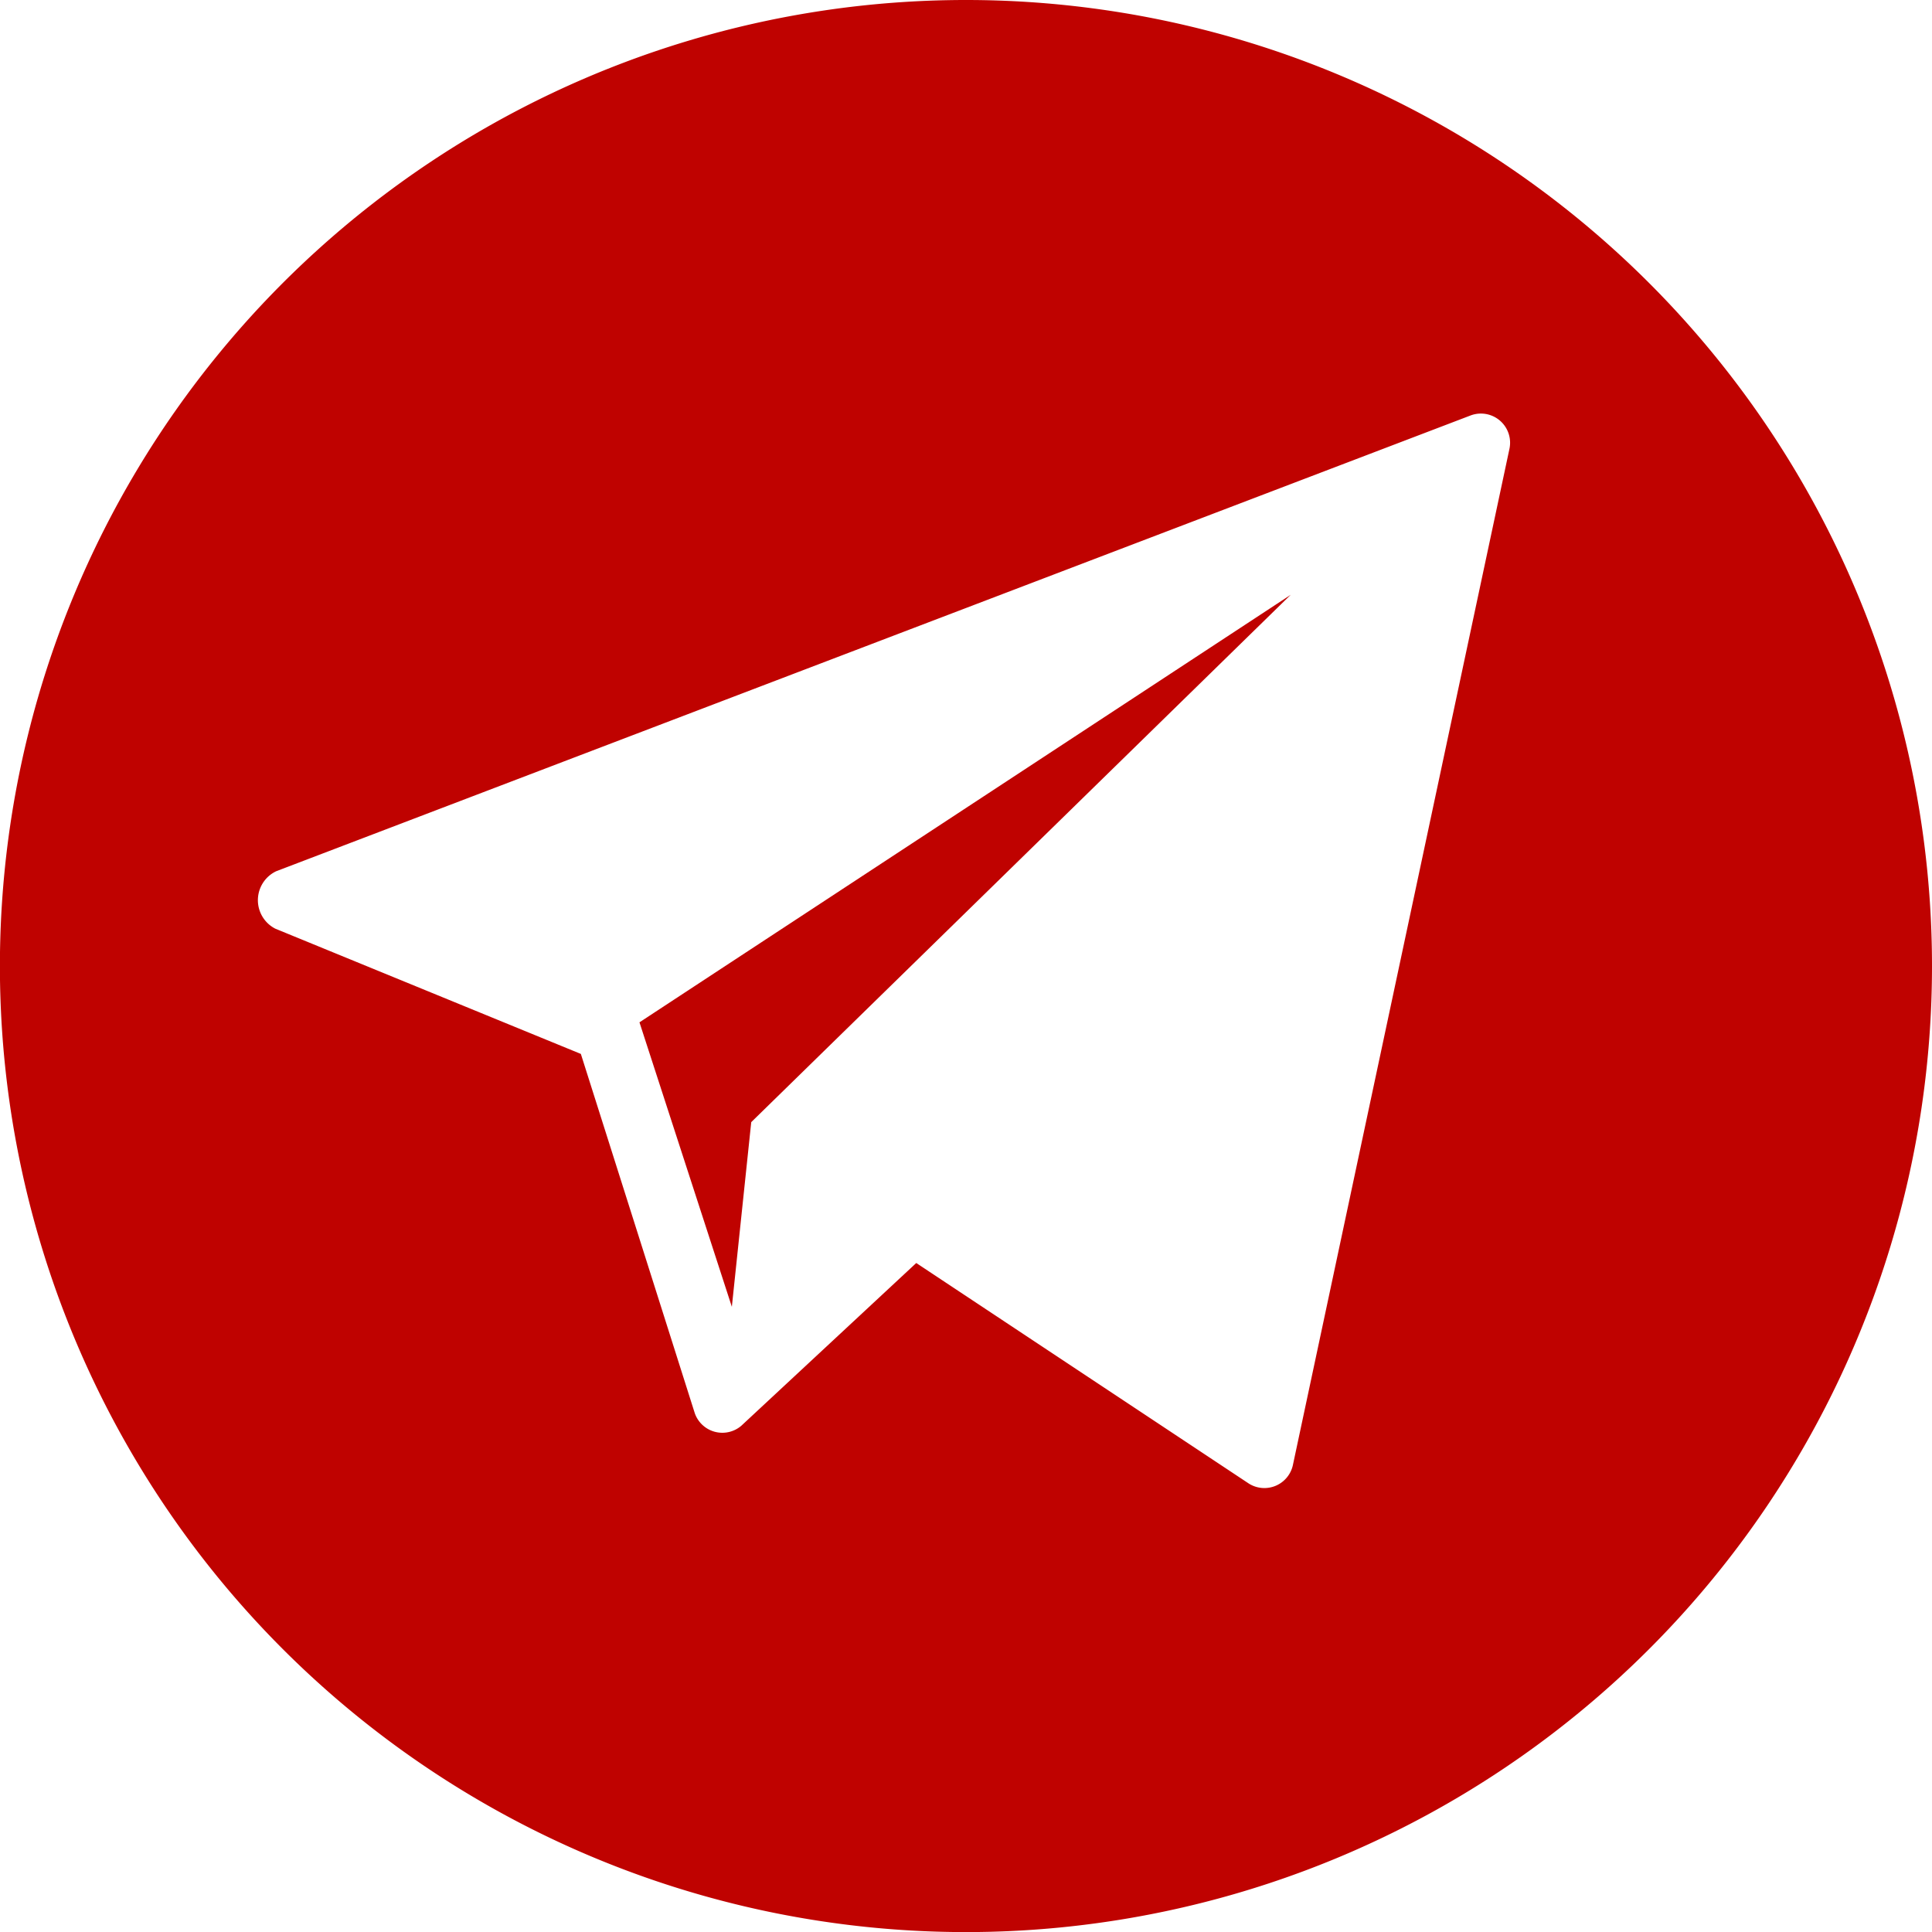 <svg xmlns="http://www.w3.org/2000/svg" id="Layer_9" width="22.315" height="22.315"><defs><style>.cls-1{fill:#bf0200}</style></defs><g id="Сгруппировать_161"><path id="Контур_158" d="M11.158 0a11.158 11.158 0 1011.157 11.158A11.158 11.158 0 0011.158 0zm6.276 5.186l-2.5 11.732a.337.337 0 01-.509.218l-3.842-2.548-2.021 1.88a.337.337 0 01-.537-.145l-1.316-4.15-3.53-1.447a.37.37 0 01.011-.663L16.982 4.8a.337.337 0 01.452.386z" class="cls-1"/><path id="Контур_159" d="M33.709 38.586l.224-2.133 6.231-6.091-7.522 4.938z" class="cls-1" transform="translate(-25.256 -23.492)"/></g></svg>
